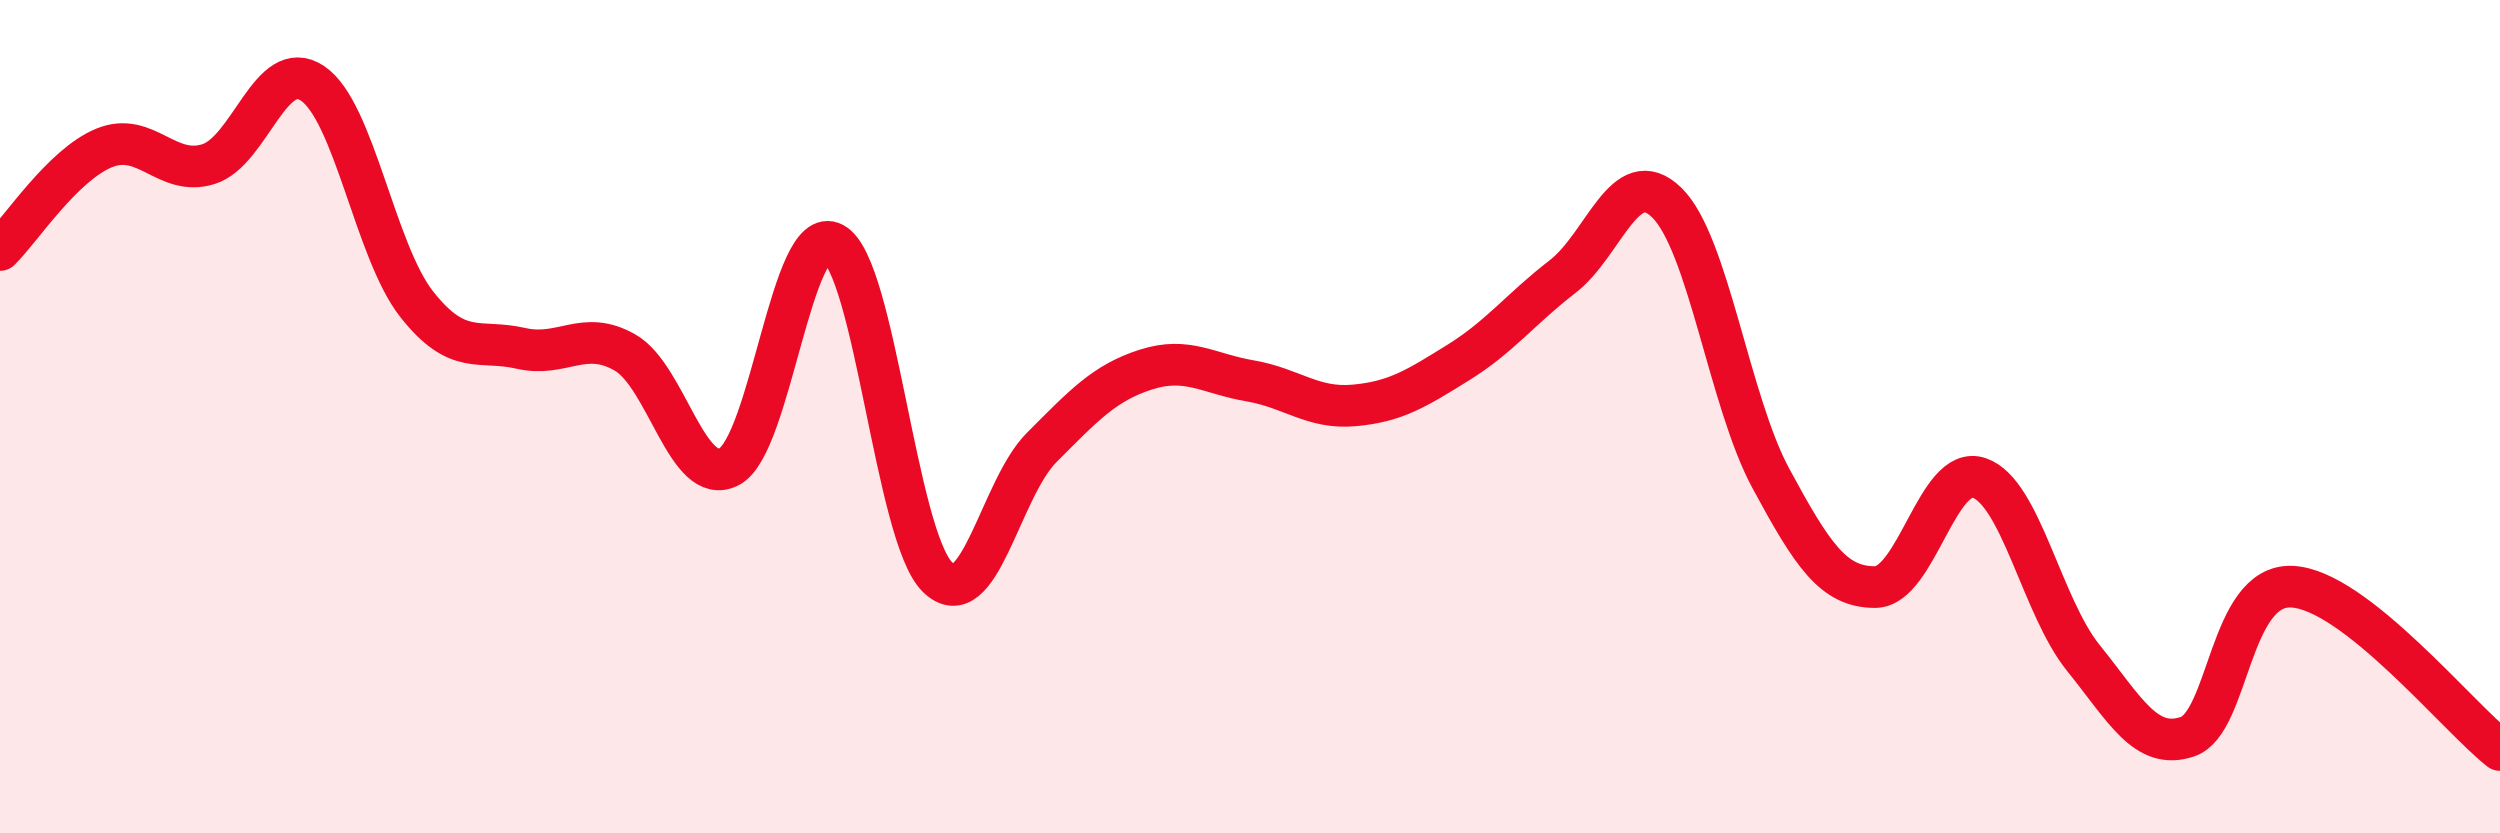 
    <svg width="60" height="20" viewBox="0 0 60 20" xmlns="http://www.w3.org/2000/svg">
      <path
        d="M 0,6 C 0.5,5.51 1.5,3.96 2.5,3.55 C 3.5,3.14 4,4.25 5,3.94 C 6,3.63 6.5,1.33 7.5,2 C 8.5,2.67 9,6.03 10,7.3 C 11,8.57 11.5,8.13 12.5,8.36 C 13.5,8.59 14,7.89 15,8.46 C 16,9.03 16.5,11.72 17.5,11.2 C 18.5,10.68 19,5.31 20,5.84 C 21,6.37 21.5,12.87 22.5,13.85 C 23.5,14.83 24,11.74 25,10.74 C 26,9.74 26.5,9.19 27.5,8.87 C 28.5,8.55 29,8.97 30,9.14 C 31,9.31 31.5,9.82 32.5,9.73 C 33.5,9.64 34,9.32 35,8.7 C 36,8.08 36.5,7.41 37.5,6.64 C 38.5,5.87 39,3.89 40,4.86 C 41,5.83 41.5,9.63 42.5,11.48 C 43.5,13.33 44,14.09 45,14.09 C 46,14.09 46.5,11.13 47.5,11.47 C 48.5,11.81 49,14.55 50,15.79 C 51,17.03 51.5,18.02 52.5,17.68 C 53.5,17.34 53.5,14.02 55,14.08 C 56.5,14.14 59,17.22 60,18L60 20L0 20Z"
        fill="#EB0A25"
        opacity="0.1"
        stroke-linecap="round"
        stroke-linejoin="round"
      />
      <path
        d="M 0,6 C 0.5,5.51 1.5,3.96 2.5,3.55 C 3.5,3.14 4,4.25 5,3.94 C 6,3.63 6.5,1.33 7.5,2 C 8.5,2.67 9,6.03 10,7.3 C 11,8.57 11.5,8.13 12.5,8.36 C 13.5,8.59 14,7.89 15,8.46 C 16,9.03 16.5,11.72 17.5,11.2 C 18.5,10.68 19,5.31 20,5.84 C 21,6.37 21.5,12.87 22.5,13.85 C 23.5,14.83 24,11.74 25,10.74 C 26,9.74 26.5,9.19 27.5,8.87 C 28.5,8.55 29,8.97 30,9.14 C 31,9.31 31.5,9.82 32.5,9.73 C 33.5,9.64 34,9.32 35,8.7 C 36,8.08 36.5,7.41 37.5,6.64 C 38.5,5.87 39,3.89 40,4.86 C 41,5.83 41.5,9.63 42.5,11.48 C 43.5,13.33 44,14.09 45,14.09 C 46,14.09 46.5,11.13 47.5,11.47 C 48.5,11.81 49,14.55 50,15.79 C 51,17.03 51.5,18.02 52.5,17.68 C 53.5,17.34 53.5,14.02 55,14.08 C 56.5,14.14 59,17.22 60,18"
        stroke="#EB0A25"
        stroke-width="1"
        fill="none"
        stroke-linecap="round"
        stroke-linejoin="round"
      />
    </svg>
  